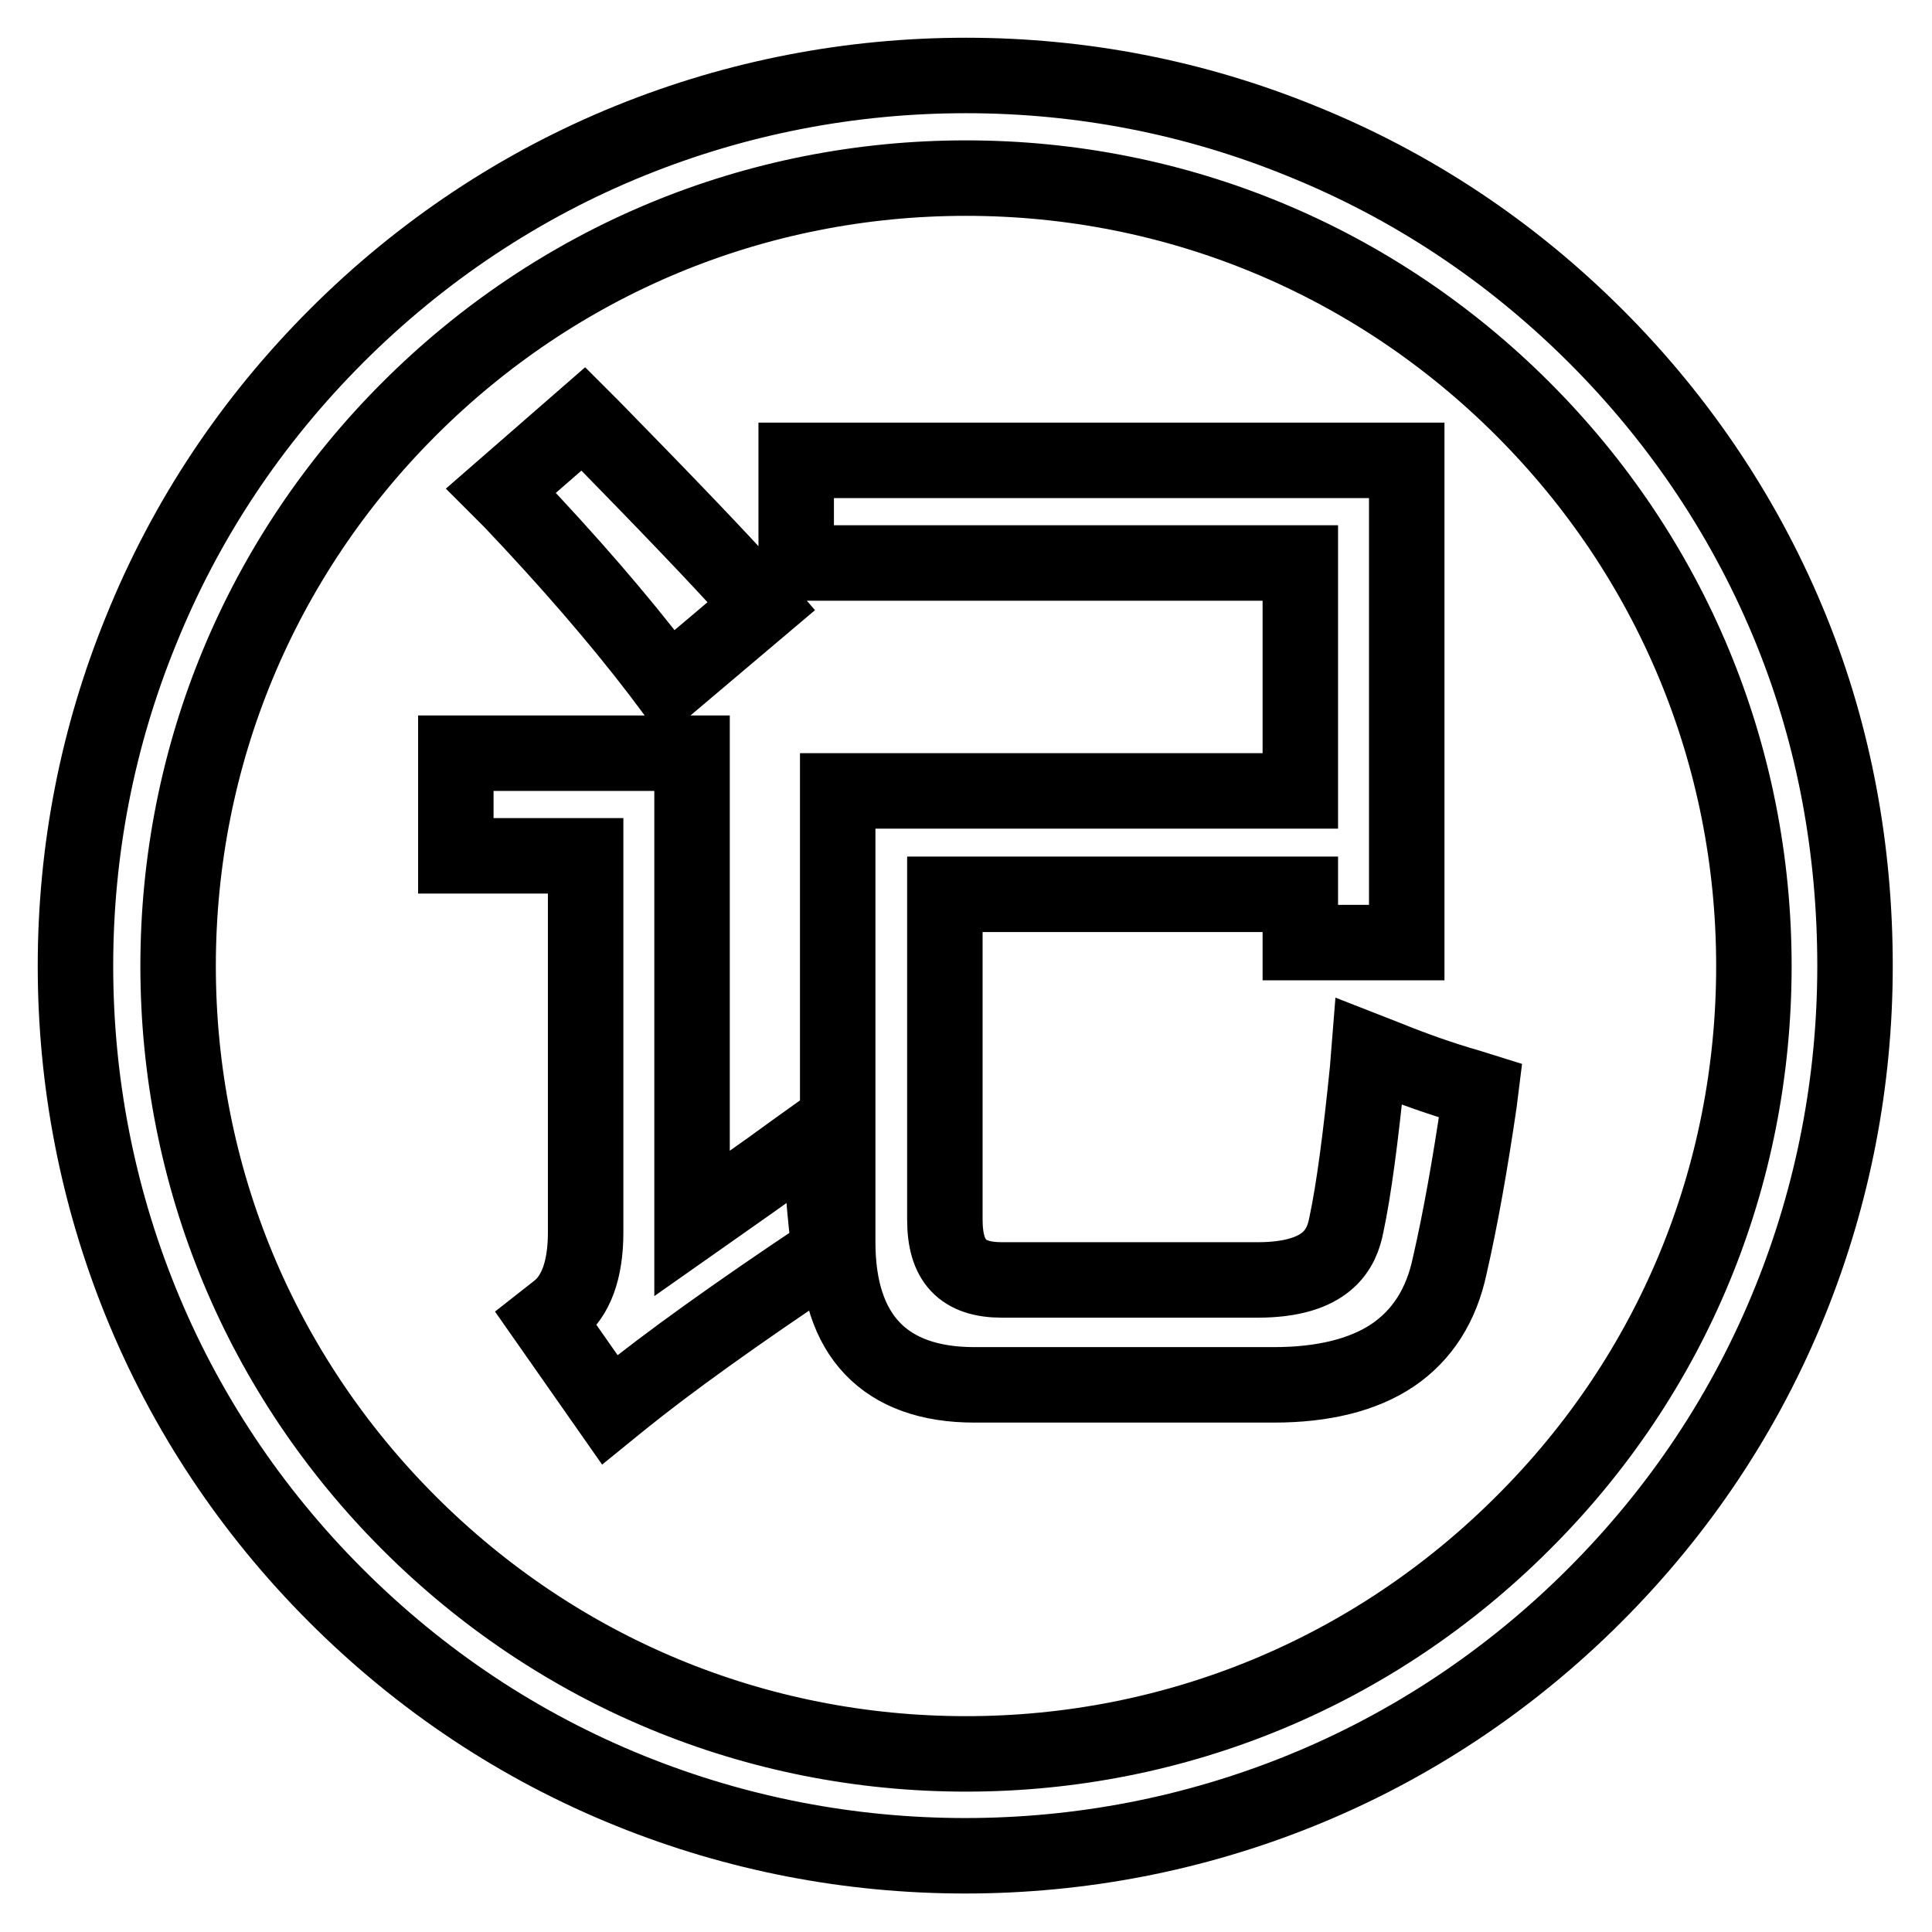 <?xml version="1.0" encoding="utf-8"?>
<!-- Svg Vector Icons : http://www.onlinewebfonts.com/icon -->
<!DOCTYPE svg PUBLIC "-//W3C//DTD SVG 1.1//EN" "http://www.w3.org/Graphics/SVG/1.1/DTD/svg11.dtd">
<svg version="1.1" xmlns="http://www.w3.org/2000/svg" xmlns:xlink="http://www.w3.org/1999/xlink" x="0px" y="0px" viewBox="0 0 256 256" enable-background="new 0 0 256 256" xml:space="preserve">
<g> <path stroke-width="10" fill-opacity="0" stroke="#000000"  d="M87.4,89.1l1.2,1.6l12.3-10.4l-1.3-1.5c-4.3-4.8-11.4-12.2-21-22l-1.3-1.3l-10.9,9.5l1.4,1.4 C75.3,74.3,81.9,81.9,87.4,89.1z M108.8,153.6l-0.2-3.5l-2.8,2c-4.9,3.6-9.7,6.9-14.1,10V99.8H60.4v13.6h17.2v49.9 c0,5-1.3,8.5-3.8,10.4l-1.4,1.1l8.4,12l1.6-1.3c6.2-5,15.1-11.4,26.5-19l1-0.6l-0.1-1.2C109.4,161.9,109.1,158.1,108.8,153.6z  M183.7,140.2l-2.3-0.9l-0.2,2.5c-0.9,8.9-1.8,15.8-2.8,20.5l0,0c-0.6,3.1-2.4,7.3-11.8,7.3h-33.8c-5.3,0-7.6-2.5-7.6-8v-43.1h47.1 v6.4h14.1V61h-80.9v13.6h66.8v30.2H111v59.8c0,12.3,6.2,18.9,18.1,18.9h39.7c6.5,0,11.8-1.3,15.7-3.9c4-2.7,6.5-6.7,7.6-11.9 c1.4-6.1,2.7-13.4,3.9-21.6l0.2-1.6l-1.6-0.5C191.1,143,187.4,141.7,183.7,140.2z M237.4,83.6c-5.9-14.6-14.7-27.8-25.9-39 c-11.3-11.3-24.4-20-39-25.9C158.3,12.9,143.3,10,128,10s-30.3,2.9-44.4,8.6c-14.6,5.9-27.8,14.7-39,25.9 c-11.3,11.3-20,24.4-25.9,39C12.9,97.7,10,112.7,10,128s2.9,30.3,8.6,44.4c5.9,14.6,14.7,27.8,25.9,39c11.3,11.3,24.4,20,39,25.9 c14.1,5.7,29.1,8.6,44.4,8.6s30.3-2.9,44.4-8.6c14.6-5.9,27.8-14.7,39-25.9c11.3-11.3,20-24.4,25.9-39c5.7-14.1,8.6-29.1,8.6-44.4 S243.1,97.7,237.4,83.6z M201.8,201.8c-19.7,19.7-45.9,30.6-73.8,30.6c-27.9,0-54.1-10.9-73.8-30.6c-19.7-19.7-30.6-45.9-30.6-73.8 c0-27.9,10.9-54.1,30.6-73.8c19.7-19.7,45.9-30.6,73.8-30.6c27.9,0,54.1,10.9,73.8,30.6c19.7,19.7,30.6,45.9,30.6,73.8 C232.4,155.9,221.6,182.1,201.8,201.8z"/></g>
</svg>
